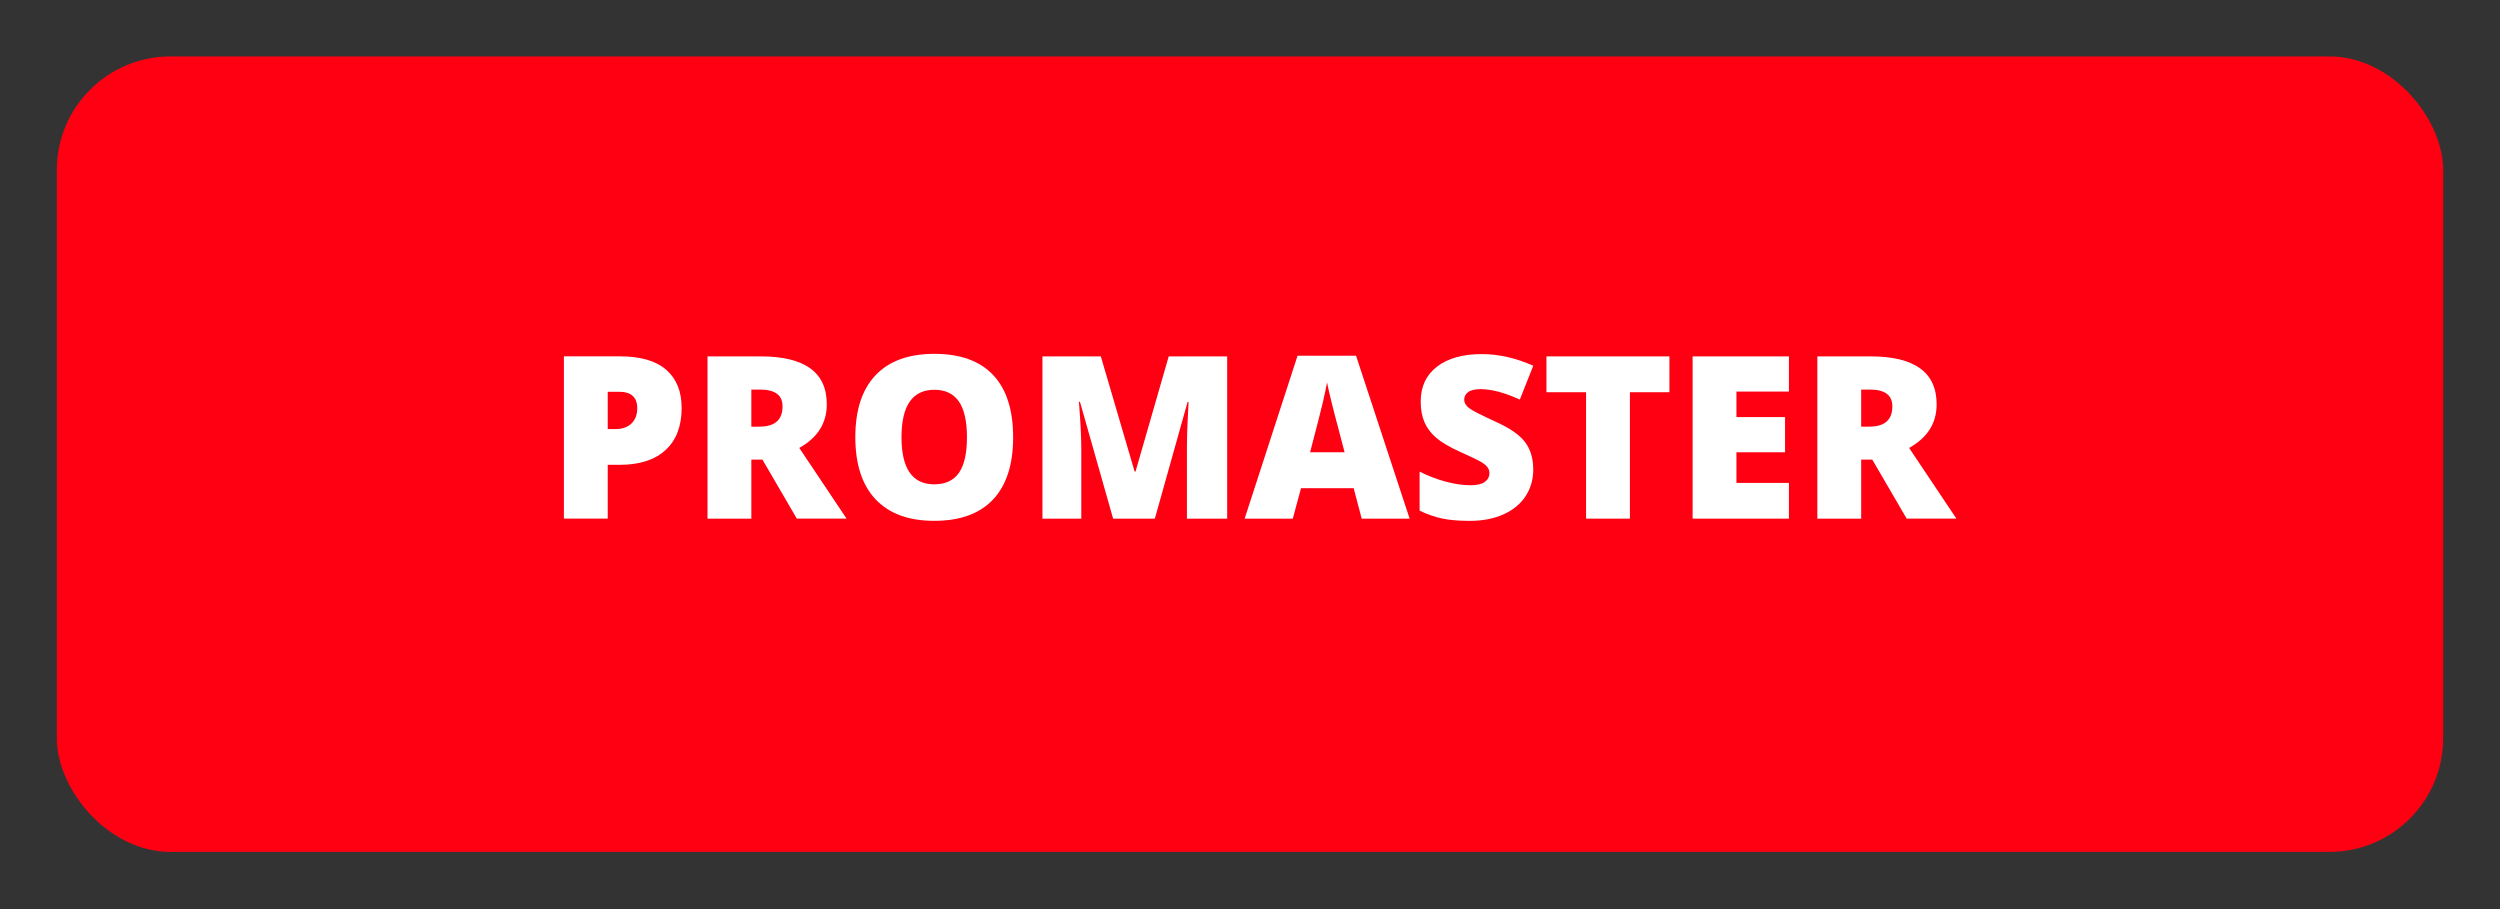 <svg viewBox="0 0 110 40" xmlns="http://www.w3.org/2000/svg" data-name="Layer 1" id="Layer_1">
  <rect x="0" y="0" width="110" height="40" fill="#333333" stroke="none"/>
  <defs>
    <style>
      .cls-1 {
        fill: #ff0013;
      }

      .cls-2 {
        fill: #fff;
      }
    </style>
  </defs>
  <rect ry="5" rx="5" height="35" width="105" y="2.483" x="2.5" class="cls-1"></rect>
  <g>
    <path d="M29.992,17.951c0,.797-.234,1.414-.705,1.848s-1.139.652-2.004.652h-.543v2.368h-1.928v-7.139h2.471c.901,0,1.578.197,2.031.591.452.394.678.954.678,1.68ZM26.74,18.879h.352c.29,0,.521-.082.691-.244s.256-.387.256-.674c0-.482-.267-.723-.801-.723h-.498v1.641Z" class="cls-2"></path>
    <path d="M33.059,20.222v2.598h-1.928v-7.139h2.338c1.94,0,2.91.703,2.91,2.109,0,.827-.403,1.466-1.211,1.919l2.08,3.11h-2.188l-1.514-2.598h-.488ZM33.059,18.772h.361c.674,0,1.012-.298,1.012-.894,0-.492-.331-.737-.992-.737h-.381v1.631Z" class="cls-2"></path>
    <path d="M44.578,19.24c0,1.201-.295,2.114-.885,2.739-.589.625-1.451.938-2.588.938-1.119,0-1.979-.314-2.575-.942s-.896-1.543-.896-2.744c0-1.188.297-2.096.891-2.722s1.457-.94,2.59-.94,1.998.311,2.584.933.879,1.535.879,2.739ZM39.666,19.24c0,1.38.479,2.07,1.439,2.07.488,0,.852-.167,1.087-.503s.354-.858.354-1.567-.12-1.239-.359-1.58-.597-.51-1.072-.51c-.967,0-1.449.697-1.449,2.09Z" class="cls-2"></path>
    <path d="M48.977,22.82l-1.459-5.142h-.045c.068.875.104,1.556.104,2.041v3.101h-1.709v-7.139h2.568l1.488,5.068h.039l1.461-5.068h2.572v7.139h-1.771v-3.13c0-.163.002-.343.007-.542s.026-.685.065-1.46h-.043l-1.441,5.132h-1.836Z" class="cls-2"></path>
    <path d="M59.914,22.82l-.352-1.338h-2.318l-.361,1.338h-2.119l2.328-7.168h2.574l2.357,7.168h-2.109ZM59.162,19.9l-.307-1.172c-.072-.26-.158-.597-.262-1.011-.102-.414-.17-.709-.203-.889-.029.166-.086.439-.172.82-.088.381-.279,1.131-.574,2.251h1.518Z" class="cls-2"></path>
    <path d="M67.463,20.652c0,.443-.112.836-.337,1.179s-.549.61-.972.801-.92.286-1.489.286c-.476,0-.874-.033-1.196-.1s-.657-.183-1.006-.349v-1.719c.368.189.75.336,1.147.442s.762.159,1.094.159c.286,0,.496-.05.63-.149s.2-.227.2-.383c0-.098-.026-.183-.081-.256-.053-.073-.14-.147-.258-.222-.119-.075-.436-.228-.95-.459-.466-.211-.814-.417-1.048-.615-.232-.199-.404-.426-.518-.684-.111-.257-.168-.562-.168-.913,0-.658.239-1.17.718-1.538s1.136-.552,1.973-.552c.739,0,1.492.171,2.261.513l-.591,1.489c-.667-.306-1.243-.459-1.729-.459-.251,0-.433.044-.547.132s-.171.197-.171.327c0,.14.072.265.217.376.146.111.538.312,1.18.605.615.277,1.043.574,1.281.891.24.317.359.717.359,1.199Z" class="cls-2"></path>
    <path d="M71.716,22.82h-1.929v-5.562h-1.743v-1.577h5.41v1.577h-1.738v5.562Z" class="cls-2"></path>
    <path d="M78.713,22.82h-4.238v-7.139h4.238v1.548h-2.31v1.123h2.139v1.548h-2.139v1.348h2.31v1.572Z" class="cls-2"></path>
    <path d="M81.892,20.222v2.598h-1.929v-7.139h2.339c1.94,0,2.91.703,2.91,2.109,0,.827-.403,1.466-1.211,1.919l2.08,3.11h-2.188l-1.514-2.598h-.488ZM81.892,18.772h.361c.674,0,1.011-.298,1.011-.894,0-.492-.33-.737-.991-.737h-.381v1.631Z" class="cls-2"></path>
  </g>
</svg>